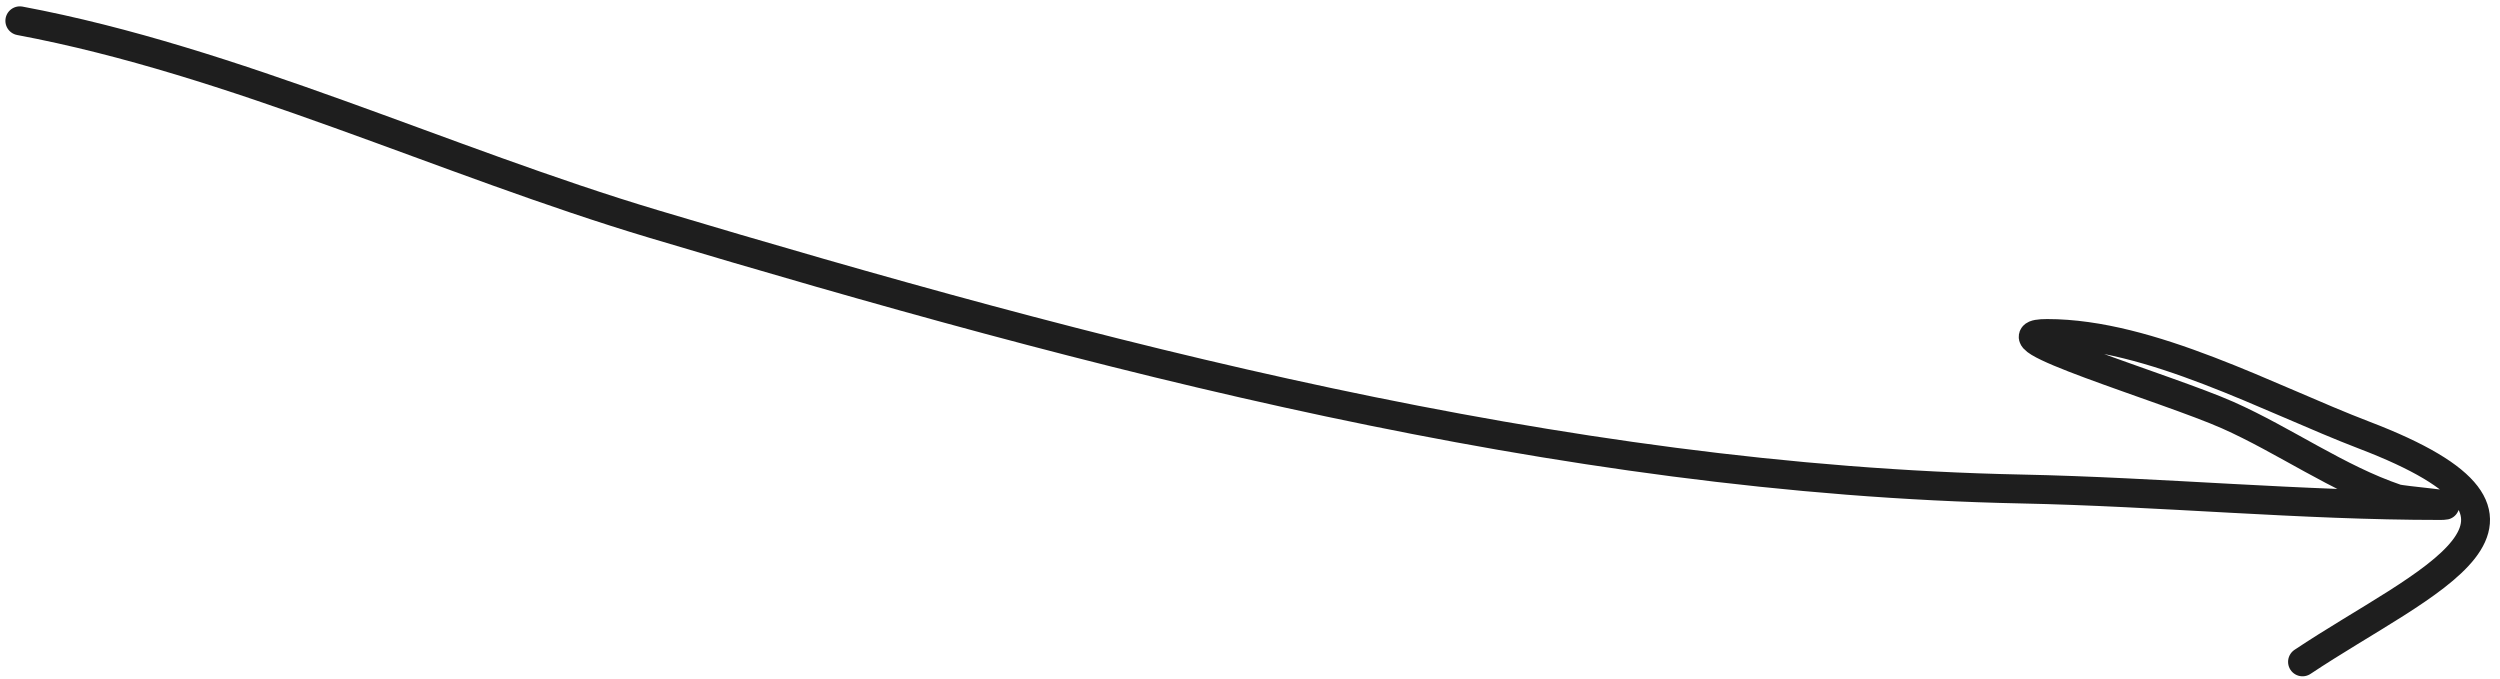 <svg width="173" height="47" viewBox="0 0 173 47" fill="none" xmlns="http://www.w3.org/2000/svg">
<path d="M1.373 1.44C16.219 4.224 30.8 11.187 45.252 15.506C75.733 24.615 107.818 33.184 139.861 33.838C149.492 34.035 159.251 34.98 168.832 34.98C170.471 34.98 166.22 34.633 165.827 34.499C161.786 33.127 158.077 30.467 154.166 28.729C149.987 26.872 137.091 23.079 141.664 23.079C148.798 23.079 157.04 27.602 163.603 30.112C179.042 36.015 167.923 40.075 159.335 45.8" stroke="#1E1E1E" stroke-width="2" stroke-linecap="round"/>
</svg>
